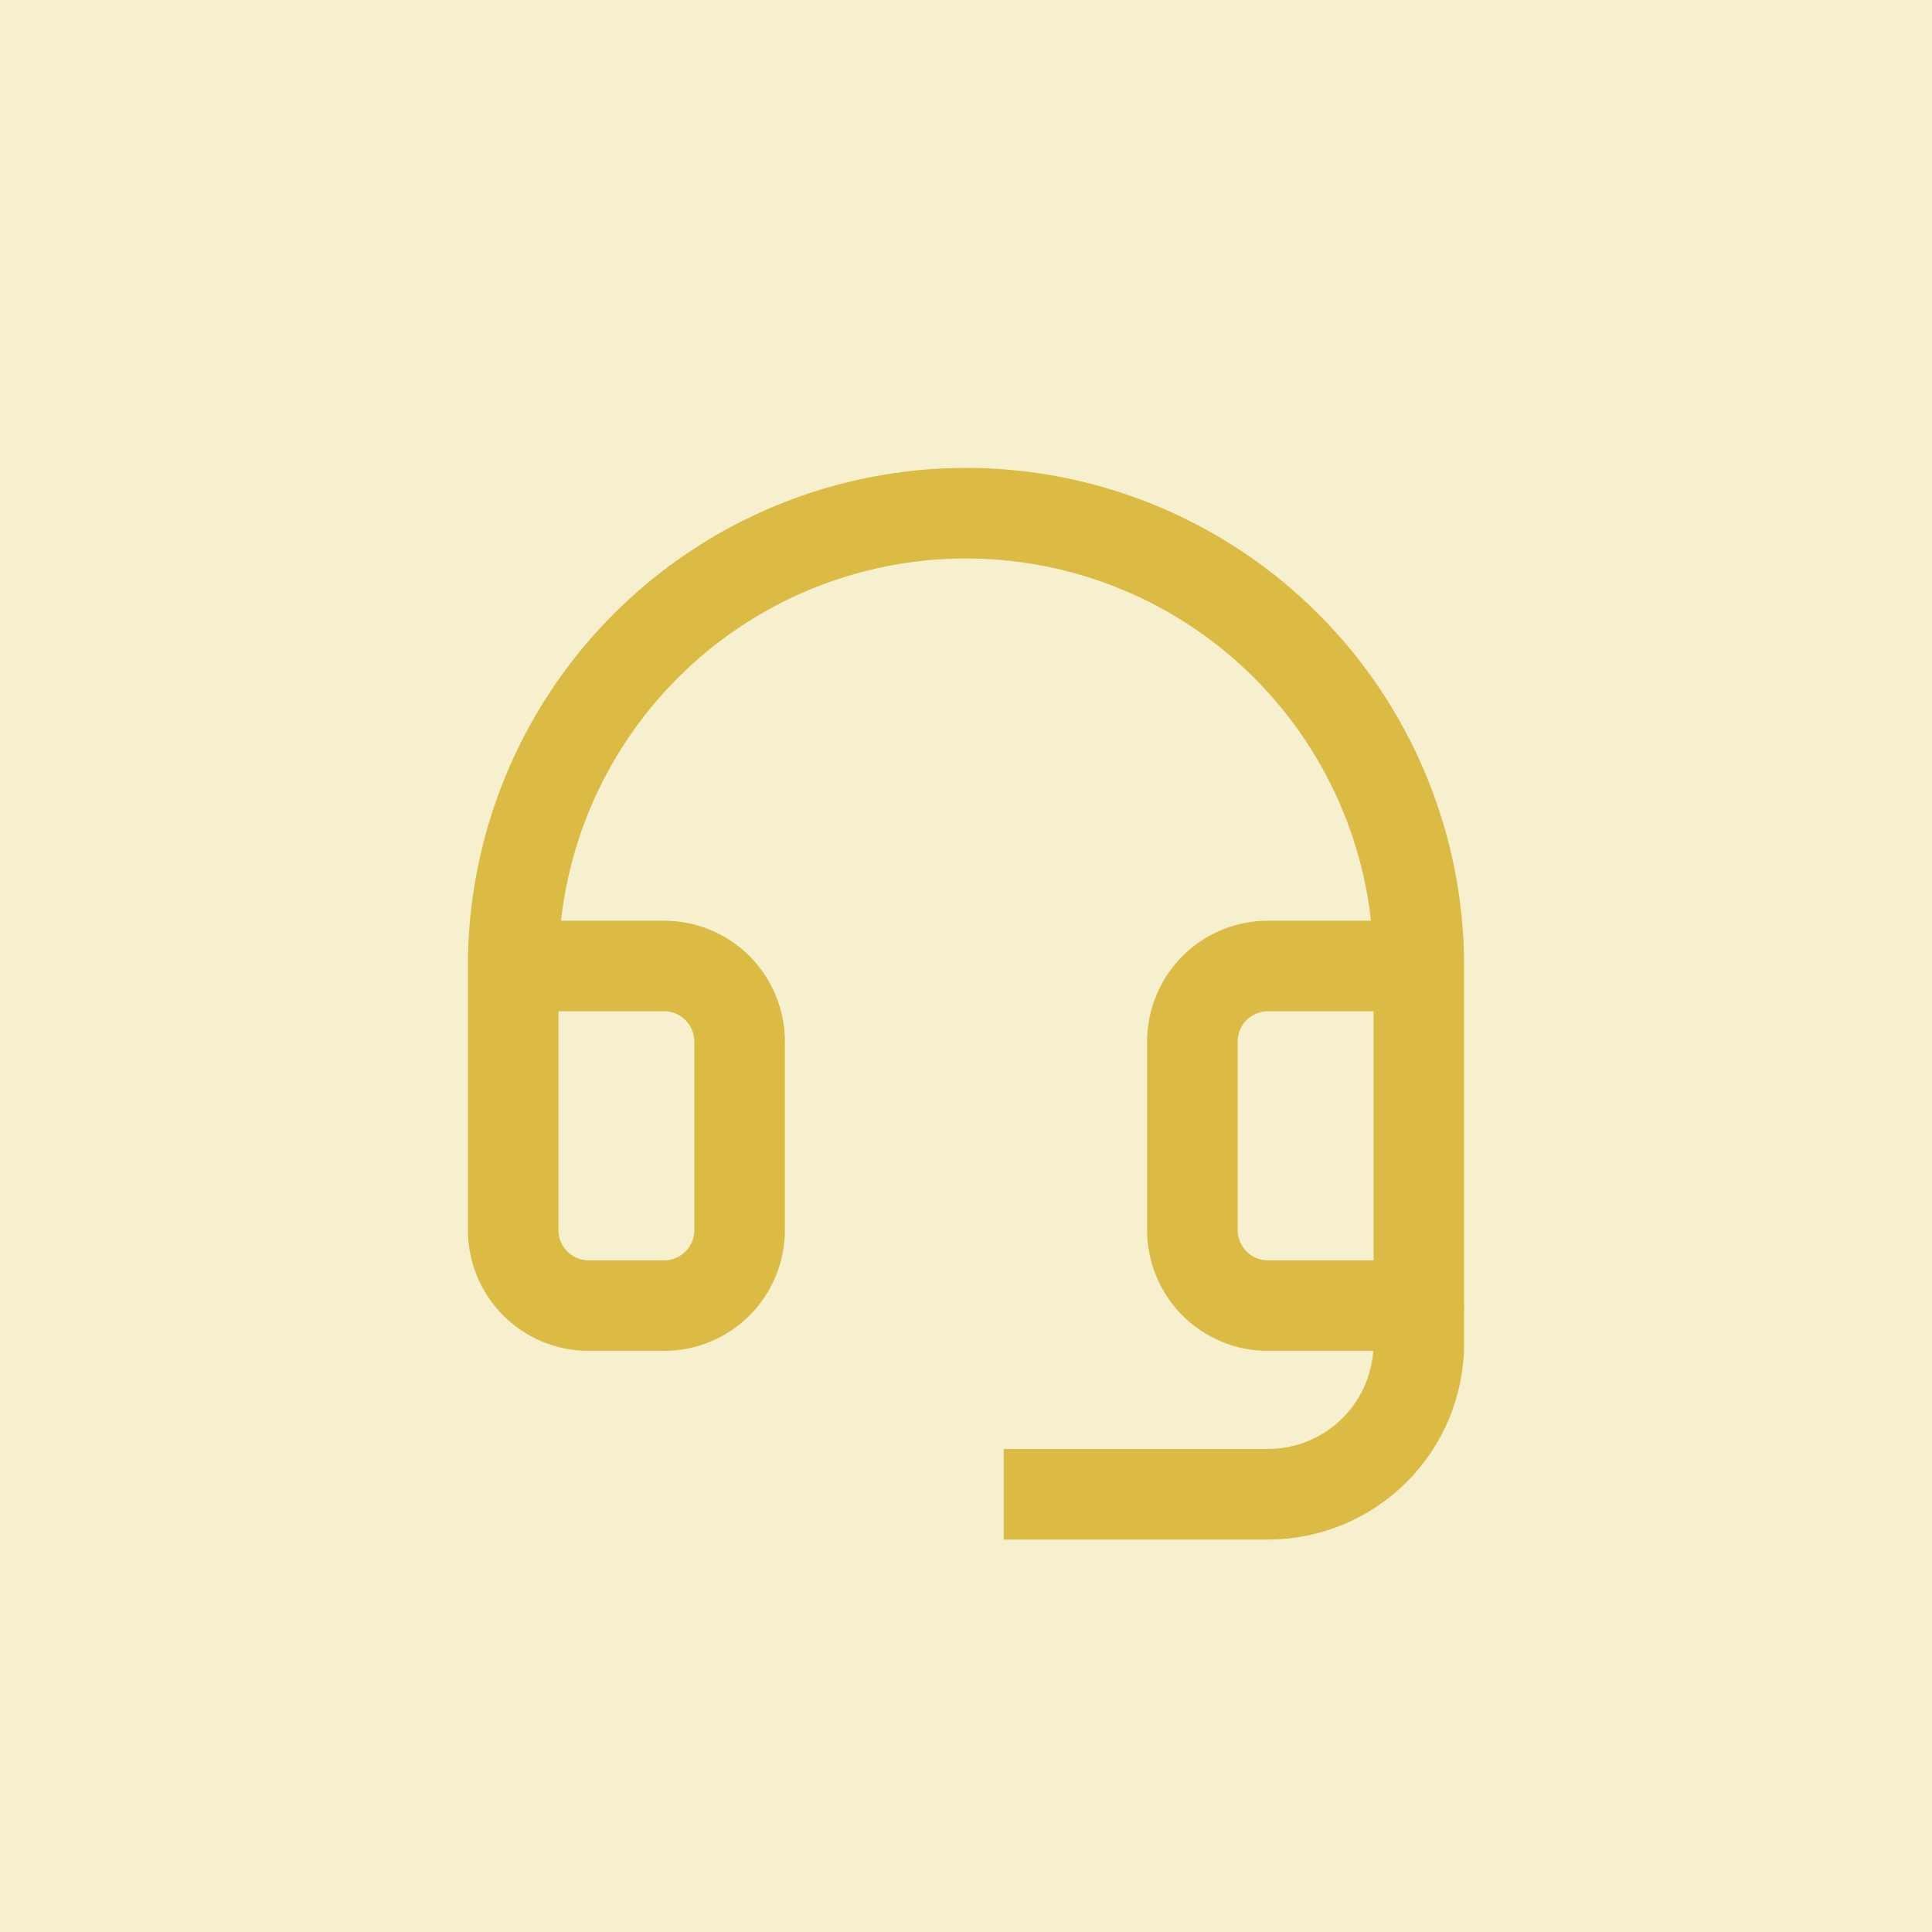 <svg width="32" height="32" viewBox="0 0 32 32" fill="none" xmlns="http://www.w3.org/2000/svg">
<rect width="32" height="32" fill="#F6F0CF"/>
<g clip-path="url(#clip0_5471_9335)">
<path d="M23.5 21.625V22.25C23.5 22.913 23.237 23.549 22.768 24.018C22.299 24.487 21.663 24.75 21 24.75H16.625" stroke="#DBBB44" stroke-width="1.5" stroke-linejoin="round"/>
<path d="M23.5 16H21C20.669 16 20.351 16.132 20.116 16.366C19.882 16.601 19.75 16.919 19.75 17.25V20.375C19.75 20.706 19.882 21.024 20.116 21.259C20.351 21.493 20.669 21.625 21 21.625H23.5V16ZM23.5 16C23.5 15.015 23.306 14.04 22.929 13.13C22.552 12.22 22 11.393 21.303 10.697C20.607 10 19.78 9.448 18.87 9.071C17.96 8.694 16.985 8.5 16 8.5C15.015 8.5 14.04 8.694 13.13 9.071C12.22 9.448 11.393 10 10.697 10.697C10 11.393 9.448 12.22 9.071 13.13C8.694 14.04 8.5 15.015 8.5 16M8.5 16V20.375C8.5 20.706 8.632 21.024 8.866 21.259C9.101 21.493 9.418 21.625 9.75 21.625H11C11.332 21.625 11.649 21.493 11.884 21.259C12.118 21.024 12.25 20.706 12.25 20.375V17.25C12.25 16.919 12.118 16.601 11.884 16.366C11.649 16.132 11.332 16 11 16H8.5Z" stroke="#DBBB44" stroke-width="1.5" stroke-linejoin="round"/>
</g>
<defs>
<clipPath id="clip0_5471_9335">
<rect width="20" height="20" fill="white" transform="translate(6 6)"/>
</clipPath>
</defs>
</svg>
